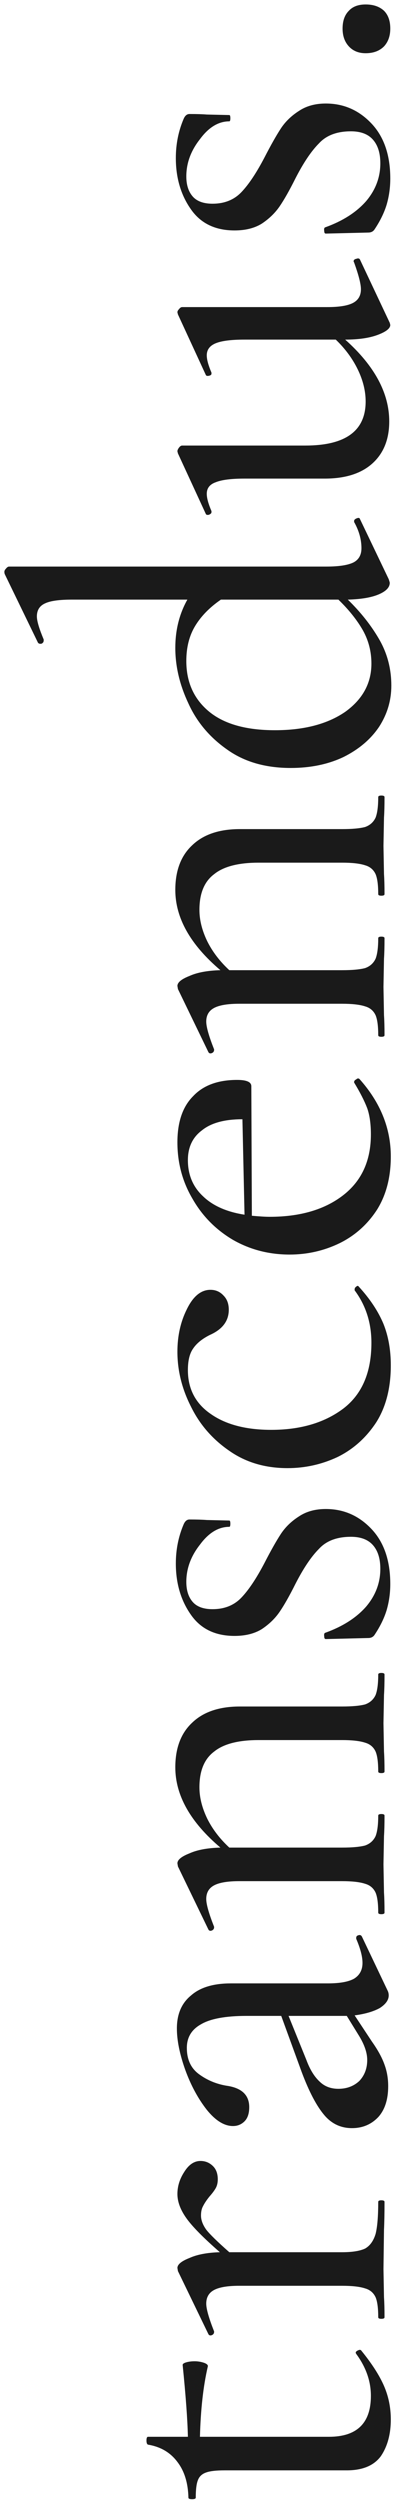 <?xml version="1.0" encoding="UTF-8"?> <svg xmlns="http://www.w3.org/2000/svg" width="23" height="143" viewBox="0 0 23 143" fill="none"> <path d="M20.35 134.58C20.35 134.52 20.4 134.47 20.5 134.43C20.58 134.39 20.64 134.4 20.68 134.46C21.28 135.2 21.71 135.87 21.97 136.47C22.23 137.07 22.36 137.71 22.36 138.39C22.36 139.23 22.17 139.93 21.79 140.49C21.39 141.03 20.74 141.3 19.84 141.3L12.85 141.3C12.37 141.3 12.02 141.34 11.8 141.42C11.56 141.5 11.4 141.65 11.32 141.87C11.24 142.07 11.2 142.4 11.2 142.86C11.2 142.92 11.13 142.95 10.99 142.95C10.85 142.95 10.78 142.92 10.78 142.86C10.76 142.02 10.55 141.34 10.15 140.82C9.75 140.28 9.19 139.95 8.47 139.83C8.41 139.81 8.38 139.73 8.38 139.59C8.38 139.45 8.41 139.38 8.47 139.38L10.75 139.38C10.73 138.42 10.63 137.05 10.45 135.27C10.45 135.21 10.52 135.16 10.66 135.12C10.8 135.08 10.96 135.06 11.14 135.06C11.32 135.06 11.5 135.09 11.68 135.15C11.84 135.21 11.91 135.28 11.89 135.36C11.63 136.48 11.48 137.82 11.44 139.38L18.82 139.38C20.42 139.38 21.22 138.6 21.22 137.04C21.22 136.2 20.94 135.4 20.38 134.64L20.35 134.58ZM10.15 125.493C10.15 125.053 10.28 124.633 10.54 124.233C10.8 123.813 11.11 123.603 11.47 123.603C11.75 123.603 11.99 123.703 12.19 123.903C12.37 124.083 12.46 124.333 12.46 124.653C12.46 124.853 12.42 125.023 12.34 125.163C12.26 125.303 12.14 125.463 11.98 125.643C11.82 125.843 11.7 126.023 11.62 126.183C11.54 126.323 11.5 126.503 11.5 126.723C11.5 126.983 11.6 127.253 11.8 127.533C12 127.793 12.44 128.223 13.12 128.823L19.57 128.823C20.15 128.823 20.59 128.753 20.89 128.613C21.17 128.453 21.37 128.173 21.49 127.773C21.59 127.373 21.64 126.763 21.64 125.943C21.64 125.883 21.7 125.853 21.82 125.853C21.94 125.853 22 125.883 22 125.943C22 126.603 21.99 127.133 21.97 127.533L21.94 129.783L21.97 131.403C21.99 131.683 22 132.063 22 132.543C22 132.603 21.94 132.633 21.82 132.633C21.7 132.633 21.64 132.603 21.64 132.543C21.64 132.023 21.59 131.643 21.49 131.403C21.37 131.143 21.17 130.973 20.89 130.893C20.59 130.793 20.15 130.743 19.57 130.743L13.69 130.743C13.03 130.743 12.55 130.823 12.25 130.983C11.95 131.143 11.8 131.403 11.8 131.763C11.8 132.063 11.95 132.593 12.25 133.353L12.25 133.383C12.25 133.463 12.21 133.523 12.13 133.563C12.03 133.603 11.96 133.583 11.92 133.503L10.18 129.903L10.15 129.723C10.15 129.523 10.38 129.333 10.84 129.153C11.28 128.953 11.86 128.843 12.58 128.823C11.64 128.003 11 127.353 10.66 126.873C10.32 126.393 10.15 125.933 10.15 125.493ZM20.38 110.836C20.38 110.756 20.43 110.706 20.53 110.686C20.61 110.666 20.67 110.696 20.71 110.776L22.18 113.866C22.22 113.946 22.24 114.036 22.24 114.136C22.24 114.396 22.07 114.636 21.73 114.856C21.37 115.056 20.89 115.196 20.29 115.276L21.28 116.776C21.62 117.256 21.86 117.696 22 118.096C22.14 118.476 22.21 118.886 22.21 119.326C22.21 120.086 22.02 120.676 21.64 121.096C21.24 121.516 20.74 121.726 20.14 121.726C19.5 121.726 18.97 121.476 18.55 120.976C18.11 120.456 17.68 119.636 17.26 118.516L16.09 115.306L14.11 115.306C12.91 115.306 12.04 115.466 11.5 115.786C10.96 116.086 10.69 116.536 10.69 117.136C10.69 117.796 10.92 118.296 11.38 118.636C11.84 118.976 12.36 119.196 12.94 119.296C13.82 119.416 14.26 119.826 14.26 120.526C14.26 120.886 14.17 121.156 13.99 121.336C13.81 121.516 13.59 121.606 13.33 121.606C12.83 121.606 12.33 121.296 11.83 120.676C11.33 120.036 10.92 119.276 10.6 118.396C10.28 117.496 10.12 116.706 10.12 116.026C10.12 115.206 10.39 114.576 10.93 114.136C11.45 113.676 12.21 113.446 13.21 113.446L18.76 113.446C19.44 113.446 19.94 113.356 20.26 113.176C20.58 112.976 20.74 112.676 20.74 112.276C20.74 111.916 20.62 111.456 20.38 110.896L20.38 110.836ZM19.84 115.306L19.66 115.306L16.51 115.306L17.53 117.826C17.73 118.366 17.98 118.776 18.28 119.056C18.56 119.336 18.92 119.476 19.36 119.476C19.84 119.476 20.24 119.326 20.56 119.026C20.86 118.706 21.01 118.306 21.01 117.826C21.01 117.426 20.86 116.976 20.56 116.476L19.84 115.306ZM21.64 95.779C21.64 95.719 21.7 95.689 21.82 95.689C21.94 95.689 22 95.719 22 95.779C22 96.279 21.99 96.669 21.97 96.949L21.94 98.569L21.97 100.189C21.99 100.469 22 100.849 22 101.329C22 101.389 21.94 101.419 21.82 101.419C21.7 101.419 21.64 101.389 21.64 101.329C21.64 100.809 21.59 100.429 21.49 100.189C21.37 99.929 21.17 99.759 20.89 99.679C20.59 99.579 20.15 99.529 19.57 99.529L14.8 99.529C13.64 99.529 12.79 99.749 12.25 100.189C11.69 100.609 11.41 101.289 11.41 102.229C11.41 102.809 11.56 103.409 11.86 104.029C12.16 104.629 12.58 105.179 13.12 105.679L19.57 105.679C20.15 105.679 20.59 105.639 20.89 105.559C21.17 105.459 21.37 105.279 21.49 105.019C21.59 104.759 21.64 104.369 21.64 103.849C21.64 103.789 21.7 103.759 21.82 103.759C21.94 103.759 22 103.789 22 103.849C22 104.349 21.99 104.739 21.97 105.019L21.94 106.639L21.97 108.259C21.99 108.539 22 108.919 22 109.399C22 109.459 21.94 109.489 21.82 109.489C21.7 109.489 21.64 109.459 21.64 109.399C21.64 108.879 21.59 108.499 21.49 108.259C21.37 107.999 21.17 107.829 20.89 107.749C20.59 107.649 20.15 107.599 19.57 107.599L13.69 107.599C13.03 107.599 12.55 107.679 12.25 107.839C11.95 107.999 11.8 108.259 11.8 108.619C11.8 108.919 11.95 109.449 12.25 110.209L12.25 110.239C12.25 110.319 12.21 110.379 12.13 110.419C12.03 110.459 11.96 110.439 11.92 110.359L10.18 106.759L10.15 106.579C10.15 106.379 10.38 106.189 10.84 106.009C11.28 105.809 11.87 105.699 12.61 105.679C10.89 104.219 10.03 102.689 10.03 101.089C10.03 99.989 10.35 99.139 10.99 98.539C11.63 97.919 12.54 97.609 13.72 97.609L19.57 97.609C20.15 97.609 20.59 97.569 20.89 97.489C21.17 97.389 21.37 97.209 21.49 96.949C21.59 96.689 21.64 96.299 21.64 95.779ZM12.16 92.042C12.84 92.042 13.39 91.822 13.81 91.382C14.23 90.942 14.67 90.282 15.13 89.402C15.49 88.702 15.8 88.152 16.06 87.752C16.32 87.352 16.67 87.012 17.11 86.732C17.53 86.452 18.04 86.312 18.64 86.312C19.66 86.312 20.53 86.692 21.25 87.452C21.97 88.212 22.33 89.262 22.33 90.602C22.33 91.122 22.26 91.622 22.12 92.102C21.98 92.562 21.75 93.032 21.43 93.512C21.35 93.632 21.23 93.692 21.07 93.692L18.64 93.752C18.58 93.752 18.55 93.702 18.55 93.602C18.53 93.482 18.55 93.412 18.61 93.392C19.61 93.032 20.39 92.532 20.95 91.892C21.49 91.252 21.76 90.532 21.76 89.732C21.76 89.152 21.62 88.702 21.34 88.382C21.06 88.062 20.64 87.902 20.08 87.902C19.28 87.902 18.67 88.132 18.25 88.592C17.81 89.032 17.36 89.702 16.9 90.602C16.56 91.282 16.26 91.812 16 92.192C15.74 92.572 15.4 92.902 14.98 93.182C14.56 93.442 14.04 93.572 13.42 93.572C12.32 93.572 11.49 93.172 10.93 92.372C10.35 91.552 10.06 90.572 10.06 89.432C10.06 88.632 10.21 87.882 10.51 87.182C10.59 87.002 10.7 86.912 10.84 86.912C11.26 86.912 11.59 86.922 11.83 86.942L13.12 86.972C13.16 86.972 13.18 87.032 13.18 87.152C13.18 87.272 13.16 87.332 13.12 87.332C12.5 87.332 11.94 87.672 11.44 88.352C10.92 89.012 10.66 89.722 10.66 90.482C10.66 90.962 10.78 91.342 11.02 91.622C11.26 91.902 11.64 92.042 12.16 92.042ZM22.36 78.095C22.36 79.395 22.08 80.485 21.52 81.365C20.94 82.245 20.2 82.905 19.3 83.345C18.4 83.765 17.45 83.975 16.45 83.975C15.17 83.975 14.06 83.645 13.12 82.985C12.16 82.325 11.43 81.485 10.93 80.465C10.41 79.445 10.15 78.395 10.15 77.315C10.15 76.415 10.33 75.605 10.69 74.885C11.05 74.145 11.5 73.775 12.04 73.775C12.34 73.775 12.59 73.885 12.79 74.105C12.99 74.305 13.09 74.575 13.09 74.915C13.09 75.555 12.73 76.035 12.01 76.355C11.57 76.575 11.25 76.835 11.05 77.135C10.85 77.415 10.75 77.825 10.75 78.365C10.75 79.445 11.19 80.285 12.07 80.885C12.93 81.485 14.08 81.785 15.52 81.785C17.2 81.785 18.58 81.375 19.66 80.555C20.72 79.735 21.25 78.485 21.25 76.805C21.25 75.665 20.93 74.665 20.29 73.805L20.29 73.745C20.29 73.685 20.32 73.635 20.38 73.595C20.44 73.535 20.49 73.535 20.53 73.595C21.17 74.295 21.64 75.005 21.94 75.725C22.22 76.425 22.36 77.215 22.36 78.095ZM20.26 61.889C20.26 61.829 20.3 61.779 20.38 61.739C20.44 61.679 20.5 61.669 20.56 61.709C21.76 63.049 22.36 64.529 22.36 66.149C22.36 67.329 22.1 68.339 21.58 69.179C21.04 70.019 20.33 70.659 19.45 71.099C18.55 71.539 17.59 71.759 16.57 71.759C15.39 71.759 14.31 71.479 13.33 70.919C12.35 70.339 11.58 69.559 11.02 68.579C10.44 67.599 10.15 66.519 10.15 65.339C10.15 64.179 10.45 63.299 11.05 62.699C11.63 62.079 12.47 61.769 13.57 61.769C14.11 61.769 14.38 61.889 14.38 62.129L14.41 69.539C14.85 69.579 15.19 69.599 15.43 69.599C17.17 69.599 18.57 69.189 19.63 68.369C20.69 67.549 21.22 66.389 21.22 64.889C21.22 64.289 21.15 63.789 21.01 63.389C20.85 62.969 20.6 62.479 20.26 61.919L20.26 61.889ZM10.75 66.359C10.75 67.199 11.04 67.889 11.62 68.429C12.18 68.969 12.97 69.319 13.99 69.479L13.87 64.019C12.85 64.019 12.08 64.229 11.56 64.649C11.02 65.049 10.75 65.619 10.75 66.359ZM21.64 45.593C21.64 45.533 21.7 45.503 21.82 45.503C21.94 45.503 22 45.533 22 45.593C22 46.093 21.99 46.483 21.97 46.763L21.94 48.383L21.97 50.003C21.99 50.283 22 50.663 22 51.143C22 51.203 21.94 51.233 21.82 51.233C21.7 51.233 21.64 51.203 21.64 51.143C21.64 50.623 21.59 50.243 21.49 50.003C21.37 49.743 21.17 49.573 20.89 49.493C20.59 49.393 20.15 49.343 19.57 49.343L14.8 49.343C13.64 49.343 12.79 49.563 12.25 50.003C11.69 50.423 11.41 51.103 11.41 52.043C11.41 52.623 11.56 53.223 11.86 53.843C12.16 54.443 12.58 54.993 13.12 55.493L19.57 55.493C20.15 55.493 20.59 55.453 20.89 55.373C21.17 55.273 21.37 55.093 21.49 54.833C21.59 54.573 21.64 54.183 21.64 53.663C21.64 53.603 21.7 53.573 21.82 53.573C21.94 53.573 22 53.603 22 53.663C22 54.163 21.99 54.553 21.97 54.833L21.94 56.453L21.97 58.073C21.99 58.353 22 58.733 22 59.213C22 59.273 21.94 59.303 21.82 59.303C21.7 59.303 21.64 59.273 21.64 59.213C21.64 58.693 21.59 58.313 21.49 58.073C21.37 57.813 21.17 57.643 20.89 57.563C20.59 57.463 20.15 57.413 19.57 57.413L13.69 57.413C13.03 57.413 12.55 57.493 12.25 57.653C11.95 57.813 11.8 58.073 11.8 58.433C11.8 58.733 11.95 59.263 12.25 60.023L12.25 60.053C12.25 60.133 12.21 60.193 12.13 60.233C12.03 60.273 11.96 60.253 11.92 60.173L10.18 56.573L10.15 56.393C10.15 56.193 10.38 56.003 10.84 55.823C11.28 55.623 11.87 55.513 12.61 55.493C10.89 54.033 10.03 52.503 10.03 50.903C10.03 49.803 10.35 48.953 10.99 48.353C11.63 47.733 12.54 47.423 13.72 47.423L19.57 47.423C20.15 47.423 20.59 47.383 20.89 47.303C21.17 47.203 21.37 47.023 21.49 46.763C21.59 46.503 21.64 46.113 21.64 45.593ZM20.26 29.797C20.26 29.737 20.31 29.687 20.41 29.647C20.51 29.607 20.57 29.617 20.59 29.677L22.24 33.127C22.28 33.247 22.3 33.317 22.3 33.337C22.3 33.597 22.09 33.817 21.67 33.997C21.25 34.177 20.66 34.277 19.9 34.297C20.64 35.017 21.24 35.777 21.7 36.577C22.16 37.377 22.39 38.257 22.39 39.217C22.39 40.057 22.16 40.837 21.7 41.557C21.22 42.277 20.54 42.857 19.66 43.297C18.78 43.717 17.77 43.927 16.63 43.927C15.19 43.927 13.98 43.577 13 42.877C12 42.177 11.26 41.297 10.78 40.237C10.28 39.177 10.03 38.117 10.03 37.057C10.03 36.037 10.26 35.117 10.72 34.297L4.12 34.297C3.4 34.297 2.89 34.367 2.59 34.507C2.27 34.647 2.11 34.897 2.11 35.257C2.11 35.517 2.24 35.957 2.5 36.577L2.5 36.637C2.5 36.717 2.46 36.777 2.38 36.817C2.28 36.837 2.21 36.817 2.17 36.757L0.28 32.857C0.26 32.817 0.25 32.767 0.25 32.707C0.25 32.647 0.28 32.587 0.34 32.527C0.4 32.447 0.46 32.407 0.52 32.407L18.67 32.407C19.39 32.407 19.91 32.327 20.23 32.167C20.53 32.007 20.68 31.737 20.68 31.357C20.68 30.857 20.54 30.357 20.26 29.857L20.26 29.797ZM21.25 37.957C21.25 37.277 21.09 36.647 20.77 36.067C20.43 35.467 19.96 34.877 19.36 34.297L12.64 34.297C12 34.737 11.51 35.237 11.17 35.797C10.83 36.357 10.66 37.027 10.66 37.807C10.66 39.027 11.1 39.997 11.98 40.717C12.84 41.417 14.09 41.767 15.73 41.767C17.39 41.767 18.73 41.417 19.75 40.717C20.75 39.997 21.25 39.077 21.25 37.957ZM20.23 14.955C20.23 14.875 20.28 14.825 20.38 14.805C20.48 14.765 20.55 14.775 20.59 14.835L22.3 18.465L22.33 18.585C22.33 18.785 22.09 18.975 21.61 19.155C21.13 19.335 20.51 19.425 19.75 19.425C21.43 20.925 22.27 22.485 22.27 24.105C22.27 25.125 21.95 25.925 21.31 26.505C20.67 27.085 19.76 27.375 18.58 27.375L13.99 27.375C13.23 27.375 12.68 27.445 12.34 27.585C12 27.705 11.83 27.925 11.83 28.245C11.83 28.485 11.92 28.815 12.1 29.235L12.1 29.295C12.1 29.355 12.05 29.405 11.95 29.445C11.85 29.465 11.79 29.445 11.77 29.385L10.18 25.935L10.15 25.815C10.15 25.755 10.18 25.685 10.24 25.605C10.3 25.525 10.36 25.485 10.42 25.485L17.47 25.485C19.77 25.485 20.92 24.645 20.92 22.965C20.92 22.365 20.77 21.755 20.47 21.135C20.17 20.515 19.75 19.945 19.21 19.425L13.99 19.425C13.23 19.425 12.68 19.495 12.34 19.635C12 19.775 11.83 20.005 11.83 20.325C11.83 20.565 11.92 20.895 12.1 21.315L12.1 21.375C12.1 21.435 12.05 21.475 11.95 21.495C11.85 21.515 11.79 21.495 11.77 21.435L10.18 17.985L10.15 17.865C10.15 17.805 10.18 17.745 10.24 17.685C10.3 17.605 10.36 17.565 10.42 17.565L18.73 17.565C19.41 17.565 19.9 17.485 20.2 17.325C20.5 17.165 20.65 16.905 20.65 16.545C20.65 16.245 20.52 15.735 20.26 15.015L20.23 14.955ZM12.16 11.652C12.84 11.652 13.39 11.431 13.81 10.992C14.23 10.552 14.67 9.891 15.13 9.011C15.49 8.311 15.8 7.761 16.06 7.361C16.32 6.961 16.67 6.621 17.11 6.341C17.53 6.061 18.04 5.921 18.64 5.921C19.66 5.921 20.53 6.301 21.25 7.061C21.97 7.821 22.33 8.871 22.33 10.211C22.33 10.732 22.26 11.232 22.12 11.711C21.98 12.171 21.75 12.642 21.43 13.121C21.35 13.242 21.23 13.302 21.07 13.302L18.64 13.361C18.58 13.361 18.55 13.312 18.55 13.211C18.53 13.091 18.55 13.021 18.61 13.002C19.61 12.642 20.39 12.142 20.95 11.502C21.49 10.861 21.76 10.142 21.76 9.341C21.76 8.761 21.62 8.311 21.34 7.991C21.06 7.671 20.64 7.511 20.08 7.511C19.28 7.511 18.67 7.741 18.25 8.201C17.81 8.641 17.36 9.311 16.9 10.211C16.56 10.892 16.26 11.421 16 11.802C15.74 12.181 15.4 12.511 14.98 12.791C14.56 13.052 14.04 13.181 13.42 13.181C12.32 13.181 11.49 12.781 10.93 11.982C10.35 11.162 10.06 10.181 10.06 9.041C10.06 8.241 10.21 7.491 10.51 6.791C10.59 6.611 10.7 6.521 10.84 6.521C11.26 6.521 11.59 6.531 11.83 6.551L13.12 6.581C13.16 6.581 13.18 6.641 13.18 6.761C13.18 6.881 13.16 6.941 13.12 6.941C12.5 6.941 11.94 7.281 11.44 7.961C10.92 8.621 10.66 9.331 10.66 10.091C10.66 10.572 10.78 10.951 11.02 11.232C11.26 11.511 11.64 11.652 12.16 11.652ZM22.33 1.635C22.33 2.055 22.21 2.395 21.97 2.655C21.71 2.915 21.36 3.045 20.92 3.045C20.52 3.045 20.2 2.915 19.96 2.655C19.72 2.395 19.6 2.055 19.6 1.635C19.6 1.195 19.72 0.855 19.96 0.615C20.18 0.375 20.5 0.255 20.92 0.255C21.36 0.255 21.71 0.375 21.97 0.615C22.21 0.855 22.33 1.195 22.33 1.635Z" fill="#1A1A1A"></path> </svg> 